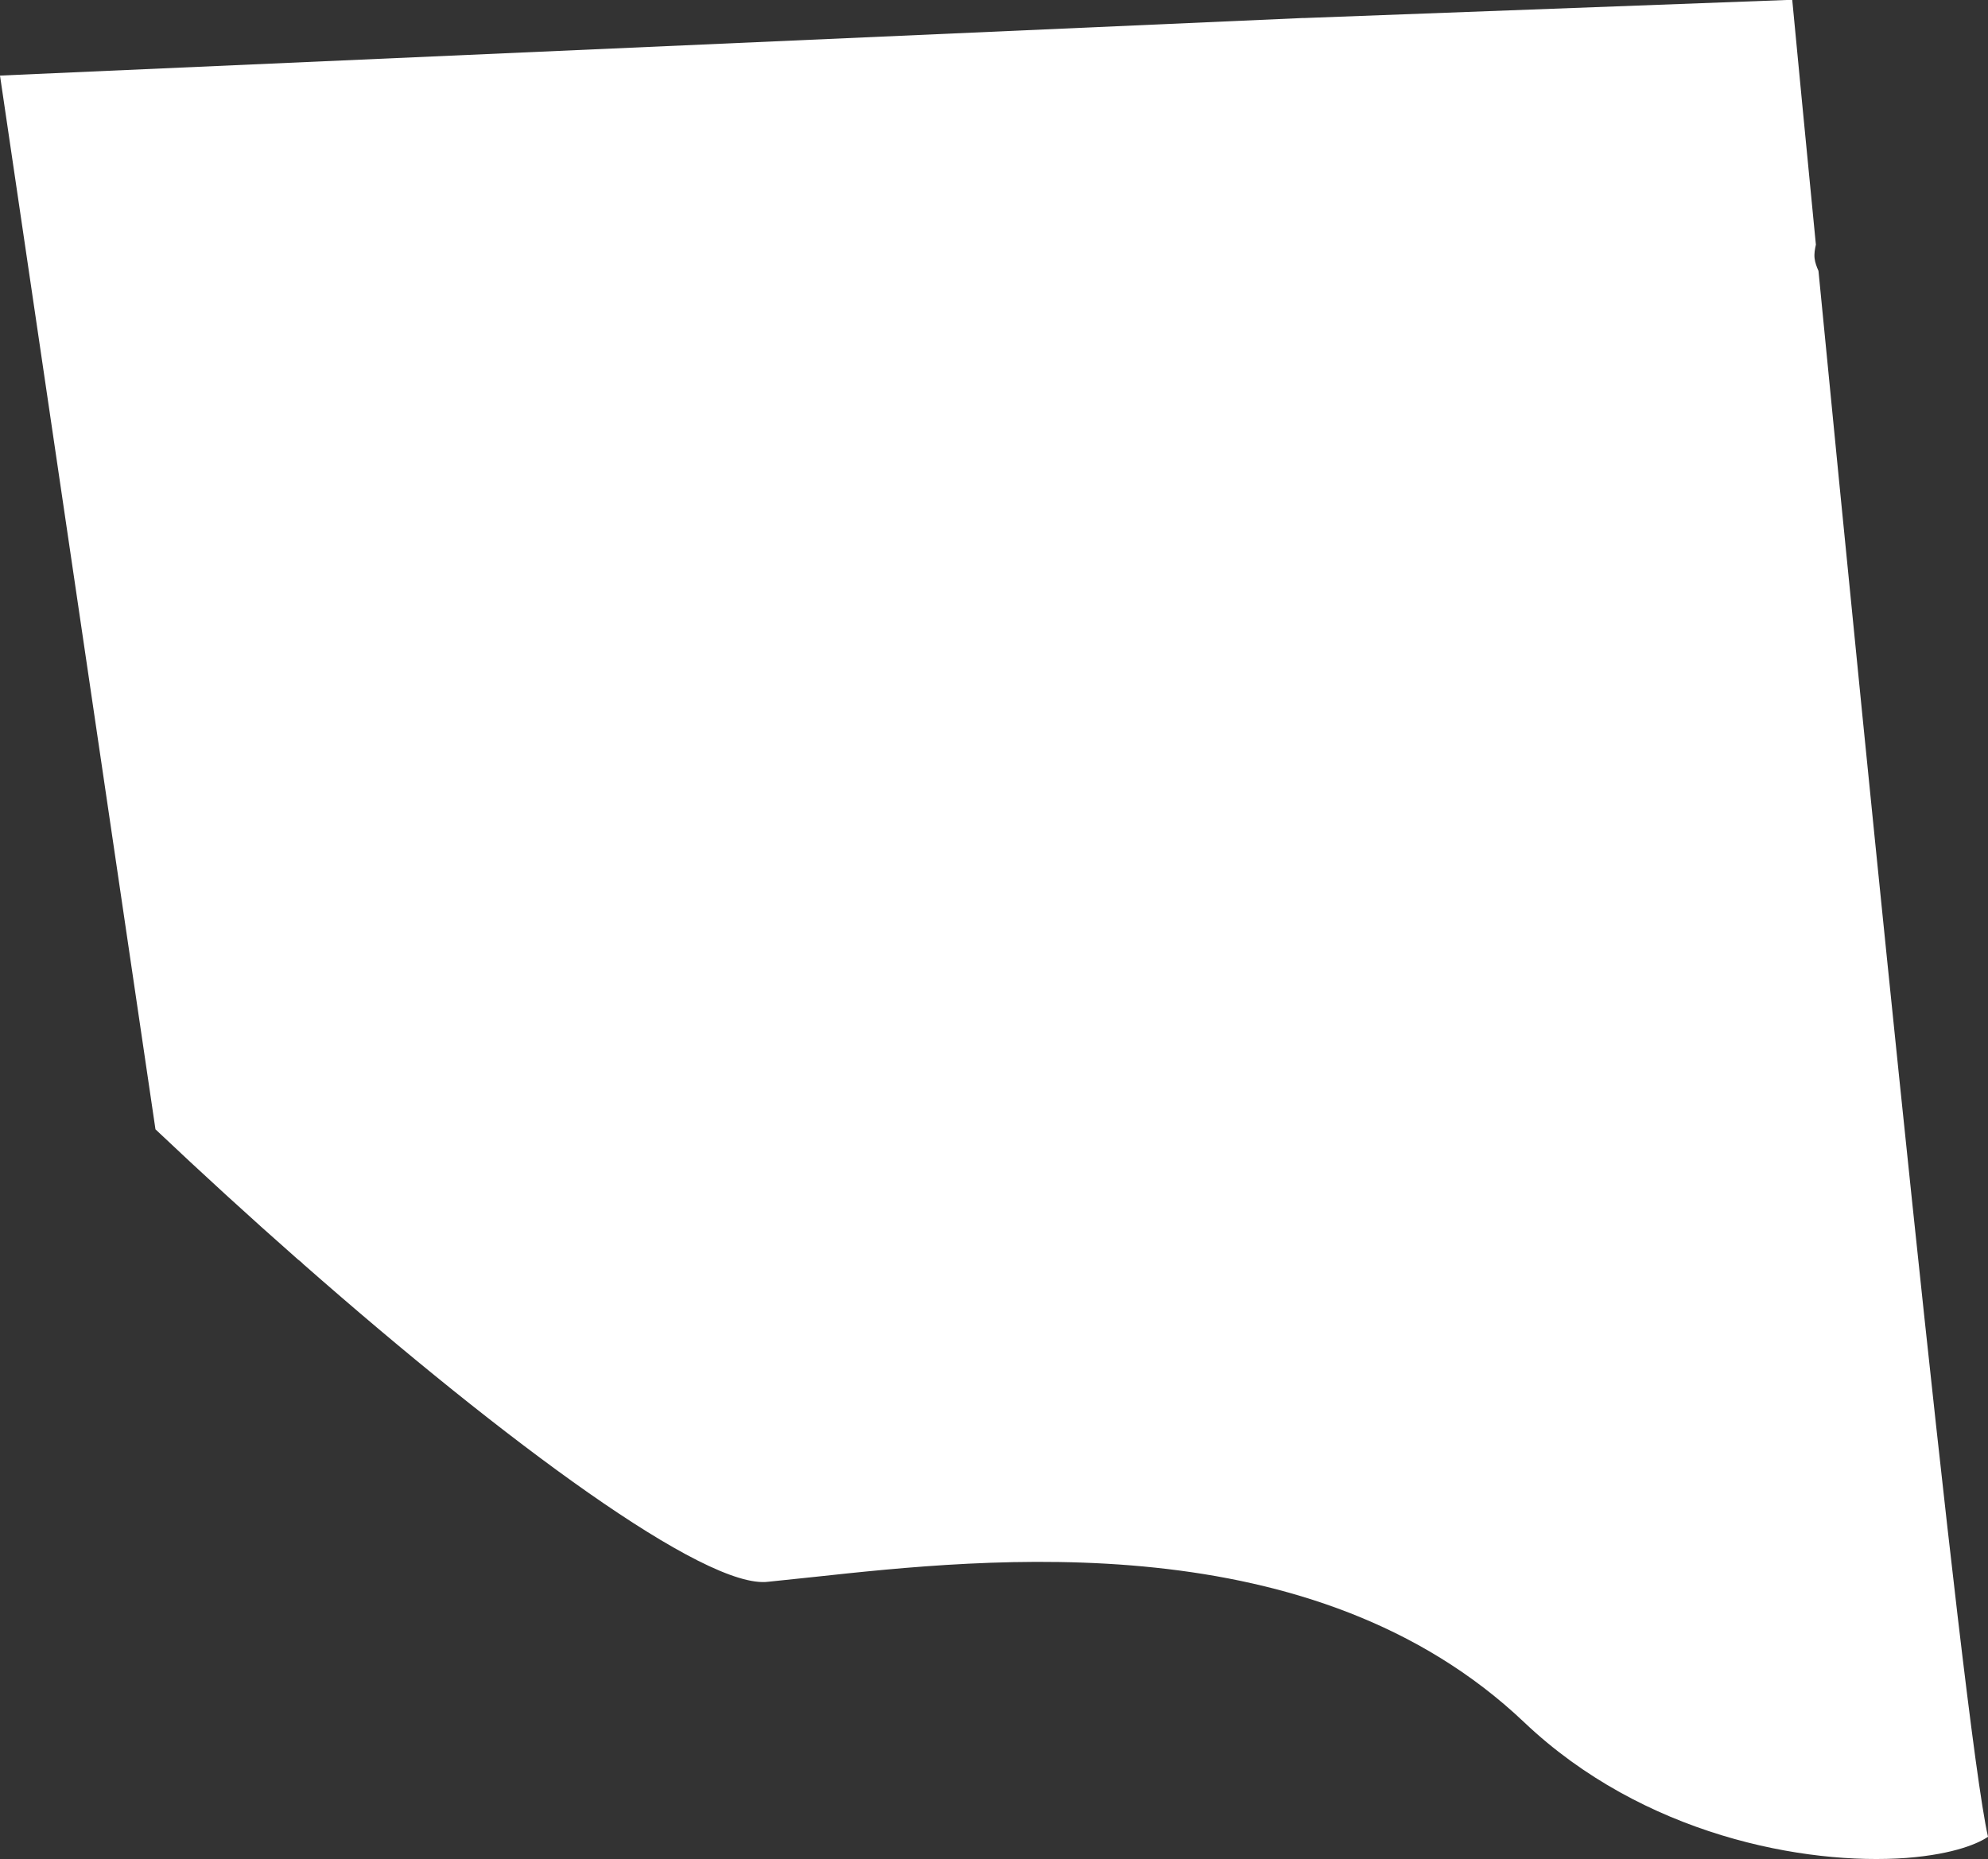 <?xml version="1.0" encoding="UTF-8"?>
<svg id="outer-layer" xmlns="http://www.w3.org/2000/svg" viewBox="0 0 184.11 172.2">
  <rect x="0" y="0" width="184.11" height="172.2" fill="#333333" stroke="none"/>
  <path id="cc-499" d="M14.4,104.6c4.29,4.06,8.74,8.13,13.19,12.05.19.14.36.28.52.45,18.71,16.44,37.25,30.16,43.05,29.4l4.11-.43c16.22-1.75,46.39-5.07,65.9,13.46,11,10.44,25.95,13.25,35.4,12.55,4.51-.35,6.76-1.41,7.54-1.96-2.39-10.51-11.08-97.67-15.7-145.03-.16-.37-.31-.74-.36-1.16-.05-.44.03-.86.12-1.27-.97-9.93-1.73-17.83-2.19-22.68l-45.19,1.69h-.15s-.02,0-.03,0L0,7l14.4,97.61Z" style="fill: #fff;"/>
</svg>